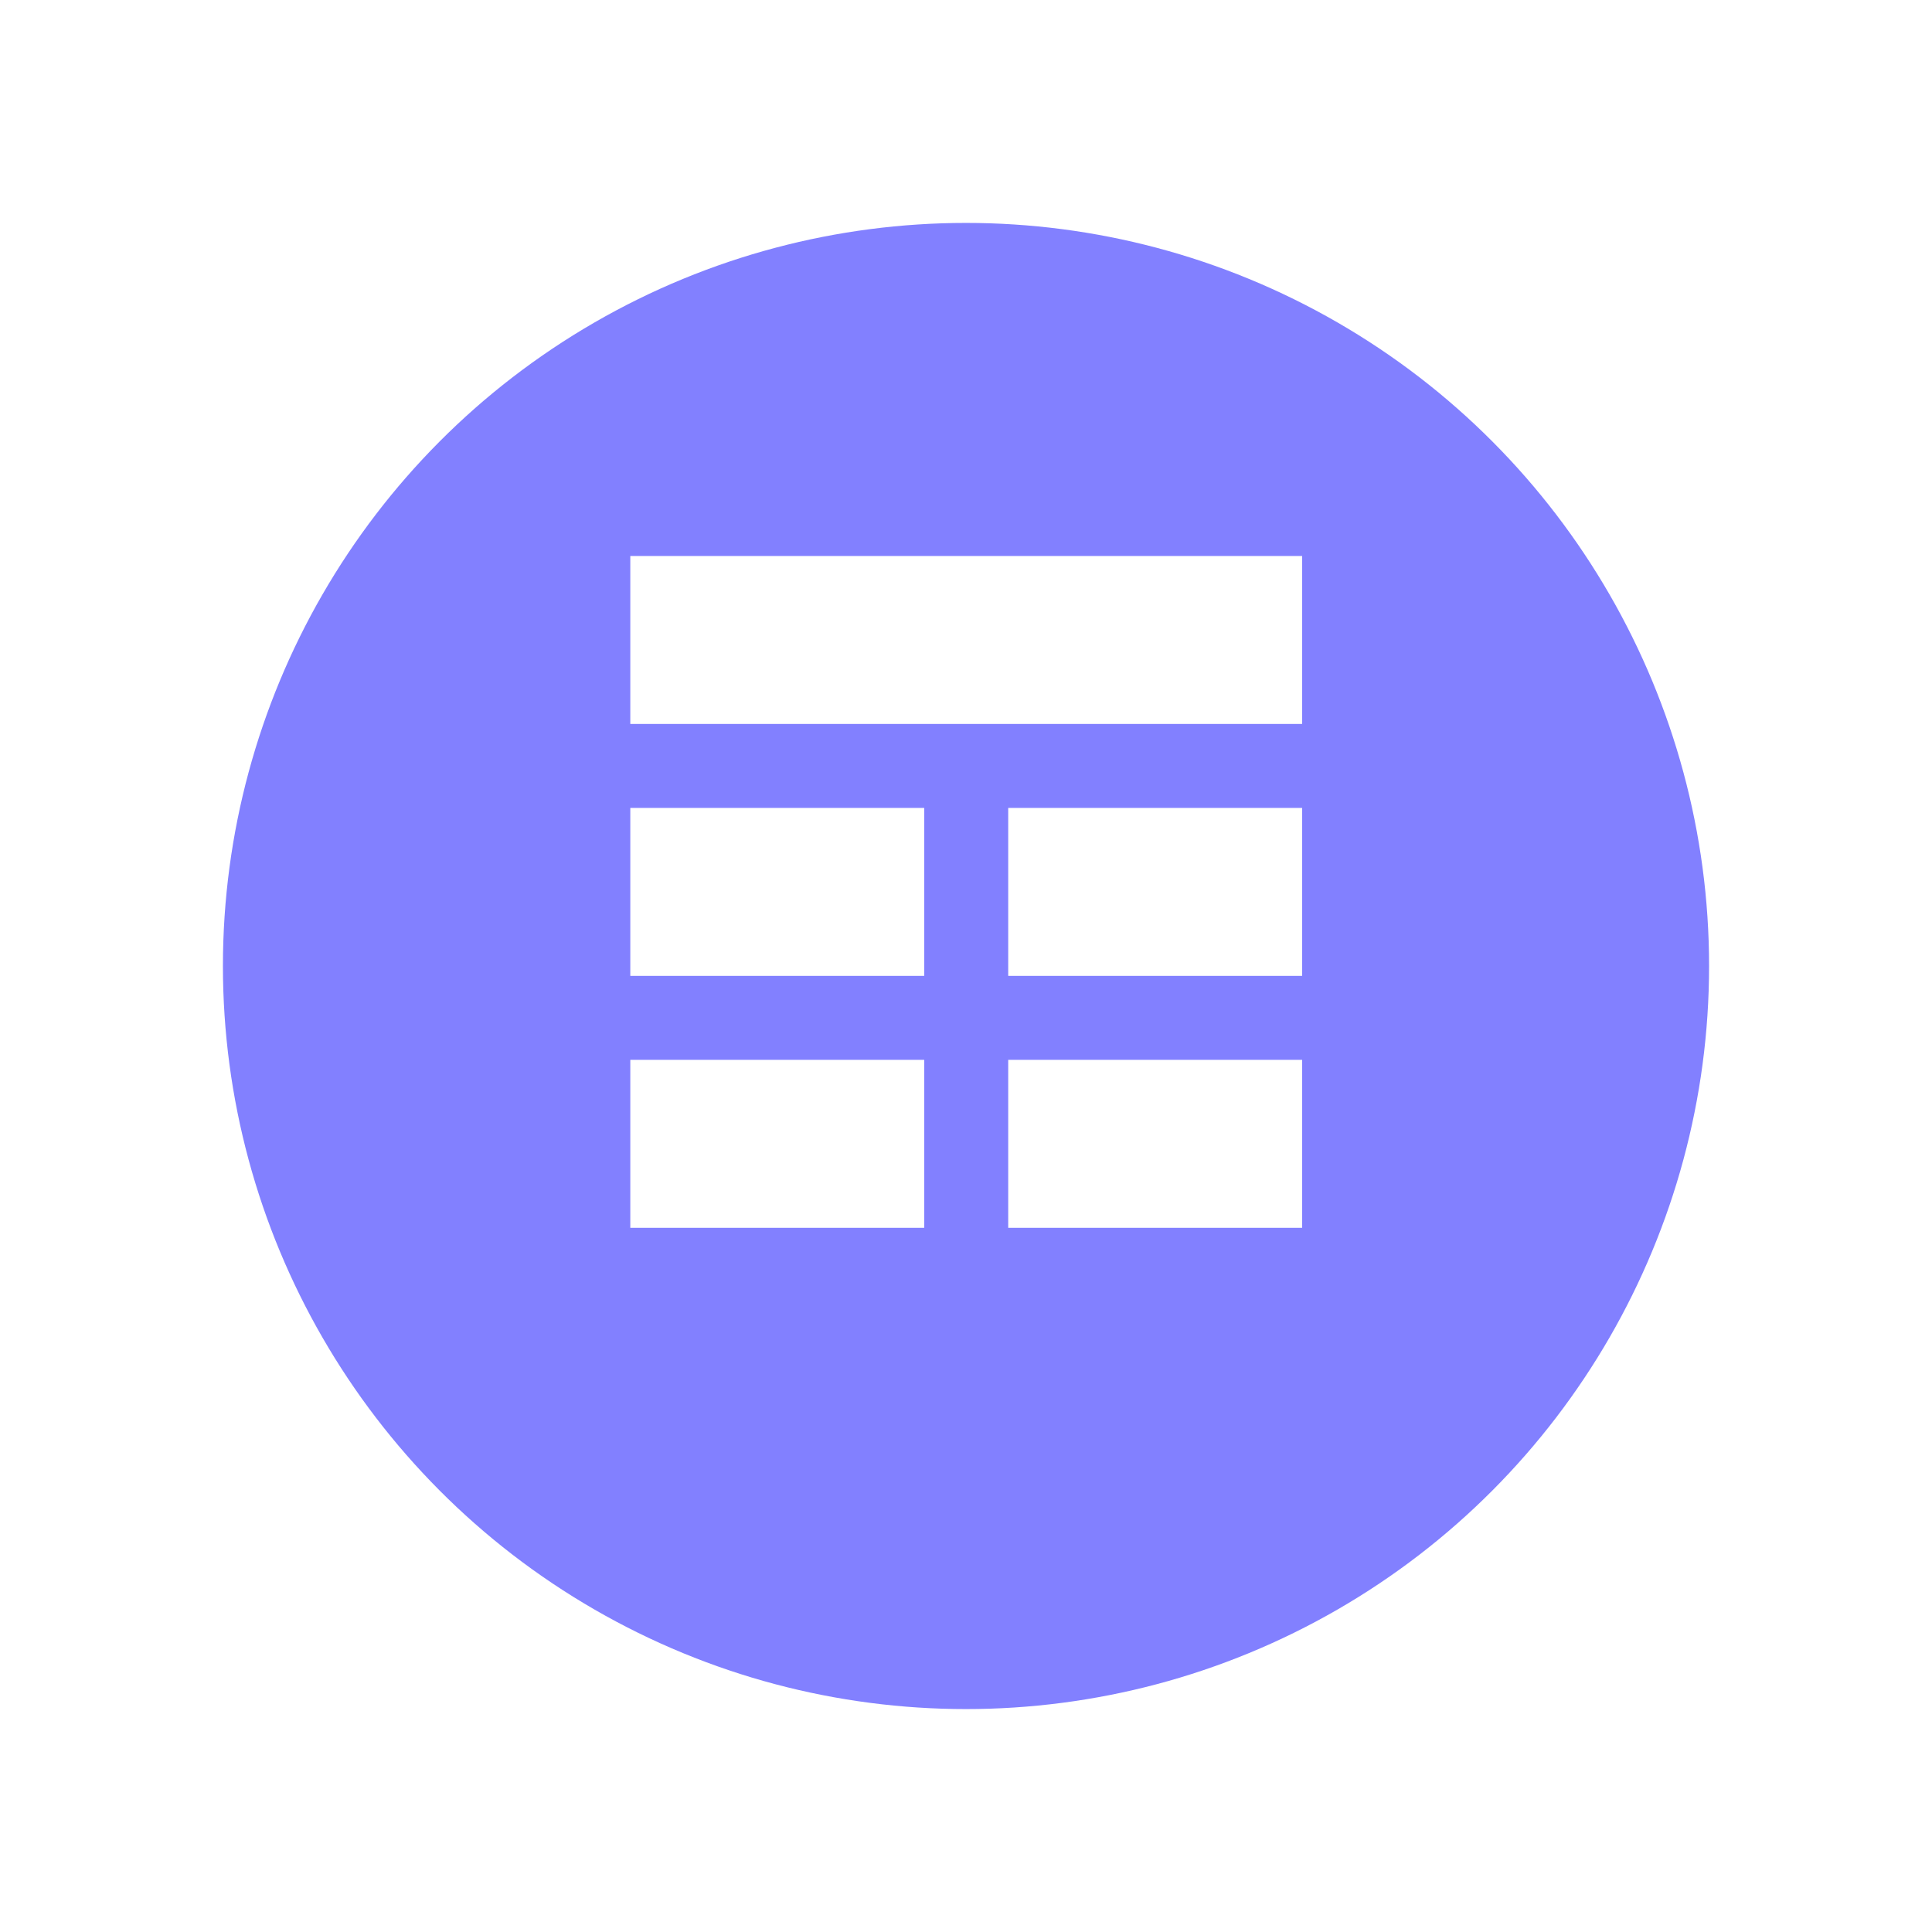 <svg xmlns="http://www.w3.org/2000/svg" xmlns:xlink="http://www.w3.org/1999/xlink" width="78" height="78" viewBox="0 0 78 78"><defs><filter id="a" x="0" y="0" width="78" height="78" filterUnits="userSpaceOnUse"><feOffset dy="3" input="SourceAlpha"/><feGaussianBlur stdDeviation="3" result="b"/><feFlood flood-opacity="0.161"/><feComposite operator="in" in2="b"/><feComposite in="SourceGraphic"/></filter></defs><g transform="translate(-1350 -1938)"><g transform="matrix(1, 0, 0, 1, 1350, 1938)" filter="url(#a)"><circle cx="30" cy="30" r="30" transform="translate(9 6)" fill="#8280ff"/></g><g transform="translate(1375.447 1960.447)"><path d="M0,0H27.123V6.781H0Z" fill="#fff"/><path d="M0,450H11.866v6.781H0Z" transform="translate(0 -439.829)" fill="#fff"/><path d="M0,900H11.866v6.781H0Z" transform="translate(0 -879.658)" fill="#fff"/><path d="M675,450h11.866v6.781H675Z" transform="translate(-659.743 -439.829)" fill="#fff"/><path d="M675,900h11.866v6.781H675Z" transform="translate(-659.743 -879.658)" fill="#fff"/></g></g></svg>
